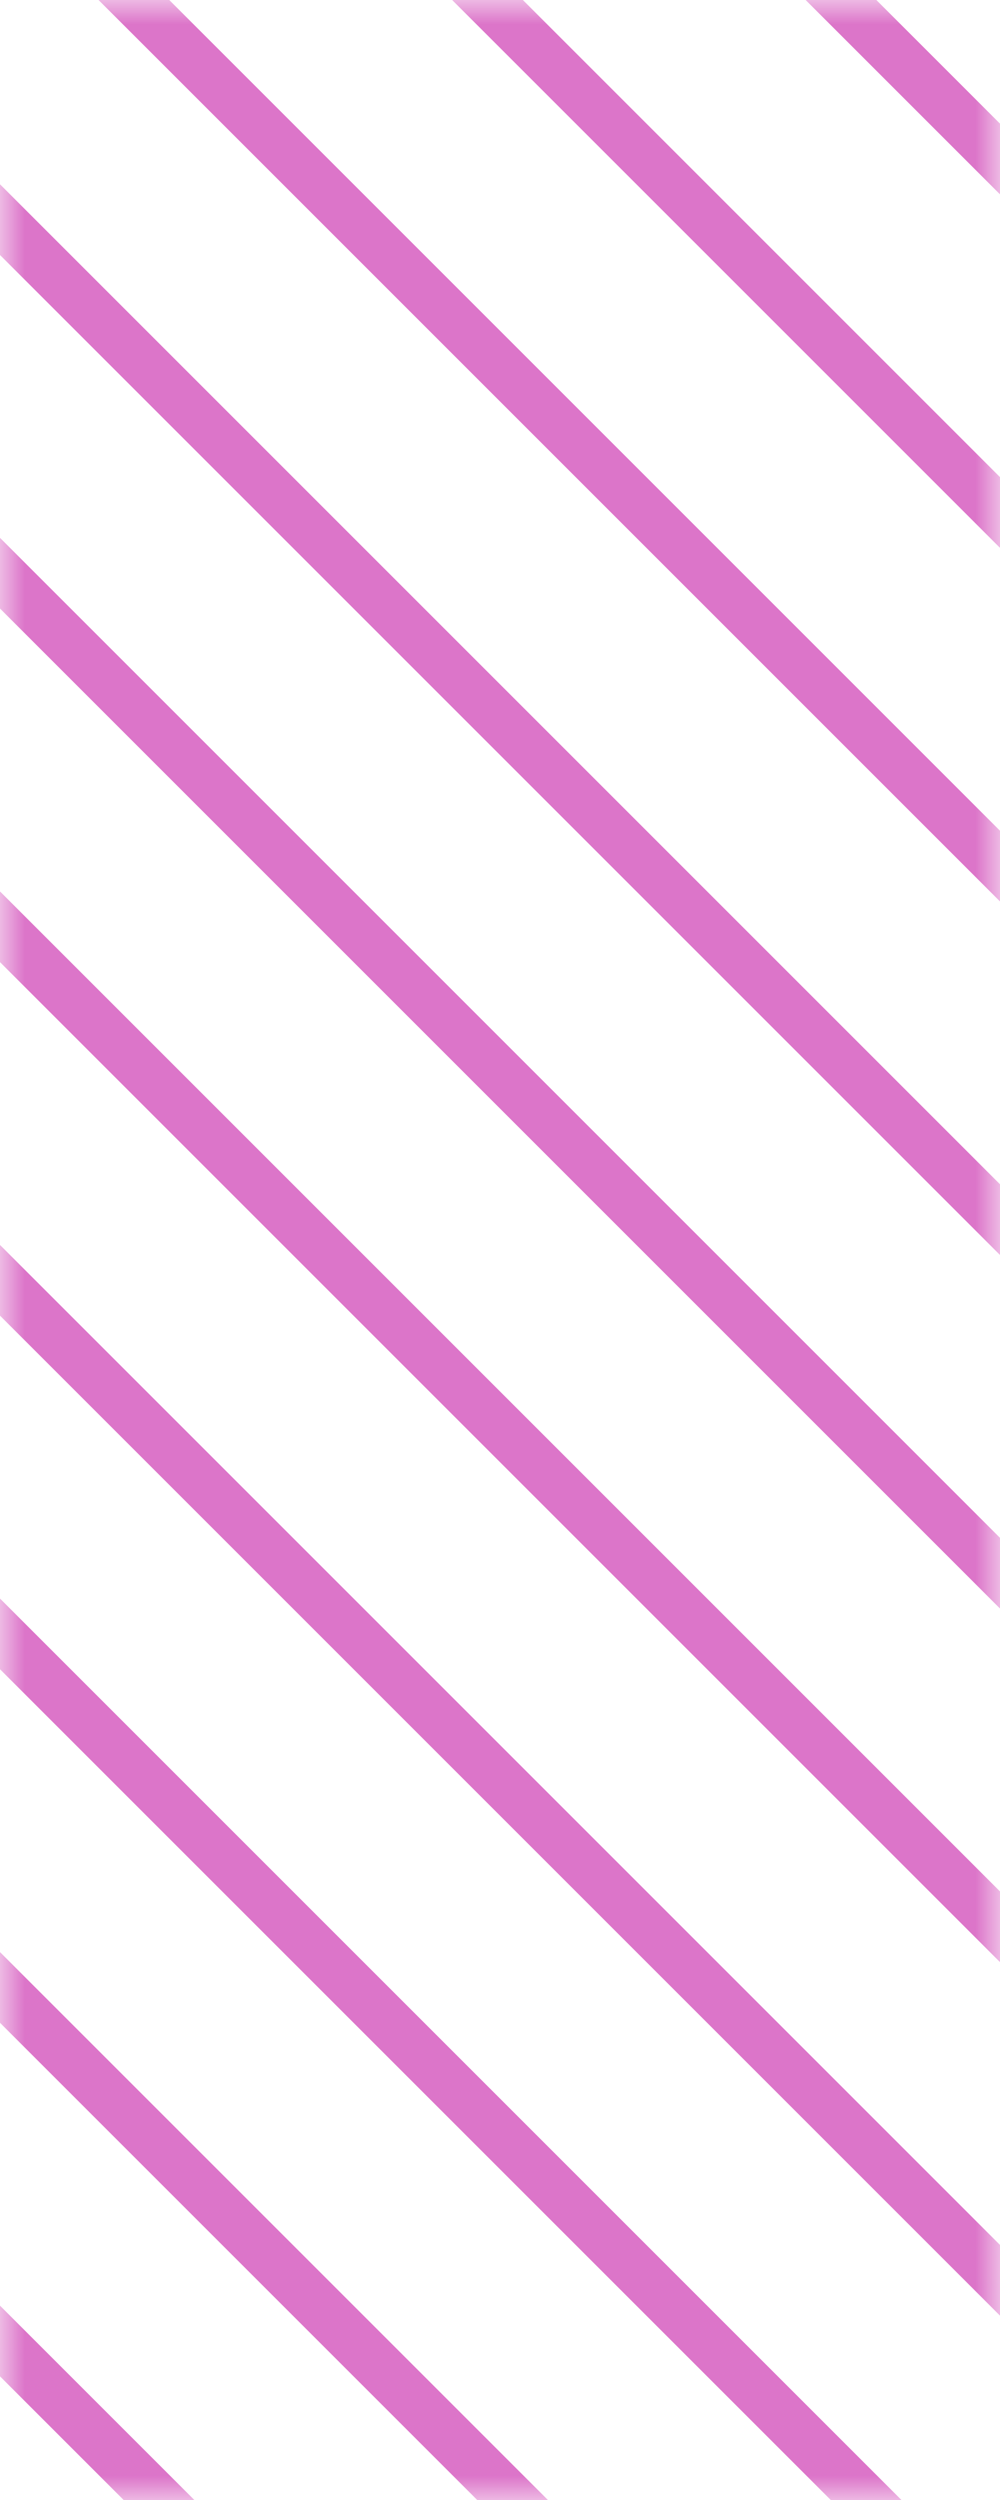 <?xml version="1.0" encoding="UTF-8"?> <svg xmlns="http://www.w3.org/2000/svg" width="20" height="50" viewBox="0 0 20 50" fill="none"> <mask id="mask0_689_1537" style="mask-type:alpha" maskUnits="userSpaceOnUse" x="0" y="0" width="20" height="50"> <rect width="20" height="50" fill="#D9D9D9"></rect> </mask> <g mask="url(#mask0_689_1537)"> <rect x="-52.225" y="16.515" width="1" height="100" transform="rotate(-45 -52.225 16.515)" fill="#DC75C9"></rect> <rect x="-23.941" y="-11.77" width="1" height="100" transform="rotate(-45 -23.941 -11.77)" fill="#DC75C9"></rect> <rect x="-38.083" y="2.373" width="1" height="100" transform="rotate(-45 -38.083 2.373)" fill="#DC75C9"></rect> <rect x="-9.799" y="-25.912" width="1" height="100" transform="rotate(-45 -9.799 -25.912)" fill="#DC75C9"></rect> <rect x="-45.154" y="9.443" width="1" height="100" transform="rotate(-45 -45.154 9.443)" fill="#DC75C9"></rect> <rect x="-16.87" y="-18.841" width="1" height="100" transform="rotate(-45 -16.87 -18.841)" fill="#DC75C9"></rect> <rect x="-31.012" y="-4.699" width="1" height="100" transform="rotate(-45 -31.012 -4.699)" fill="#DC75C9"></rect> <rect x="-2.728" y="-32.983" width="1" height="100" transform="rotate(-45 -2.728 -32.983)" fill="#DC75C9"></rect> <rect x="-48.69" y="12.979" width="1" height="100" transform="rotate(-45 -48.69 12.979)" fill="#DC75C9"></rect> <rect x="-20.405" y="-15.305" width="1" height="100" transform="rotate(-45 -20.405 -15.305)" fill="#DC75C9"></rect> <rect x="-34.548" y="-1.163" width="1" height="100" transform="rotate(-45 -34.548 -1.163)" fill="#DC75C9"></rect> <rect x="-6.263" y="-29.447" width="1" height="100" transform="rotate(-45 -6.263 -29.447)" fill="#DC75C9"></rect> <rect x="-41.619" y="5.908" width="1" height="100" transform="rotate(-45 -41.619 5.908)" fill="#DC75C9"></rect> <rect x="-13.334" y="-22.377" width="1" height="100" transform="rotate(-45 -13.334 -22.377)" fill="#DC75C9"></rect> <rect x="-27.477" y="-8.234" width="1" height="100" transform="rotate(-45 -27.477 -8.234)" fill="#DC75C9"></rect> <rect x="0.808" y="-36.519" width="1" height="100" transform="rotate(-45 0.808 -36.519)" fill="#DC75C9"></rect> </g> </svg> 